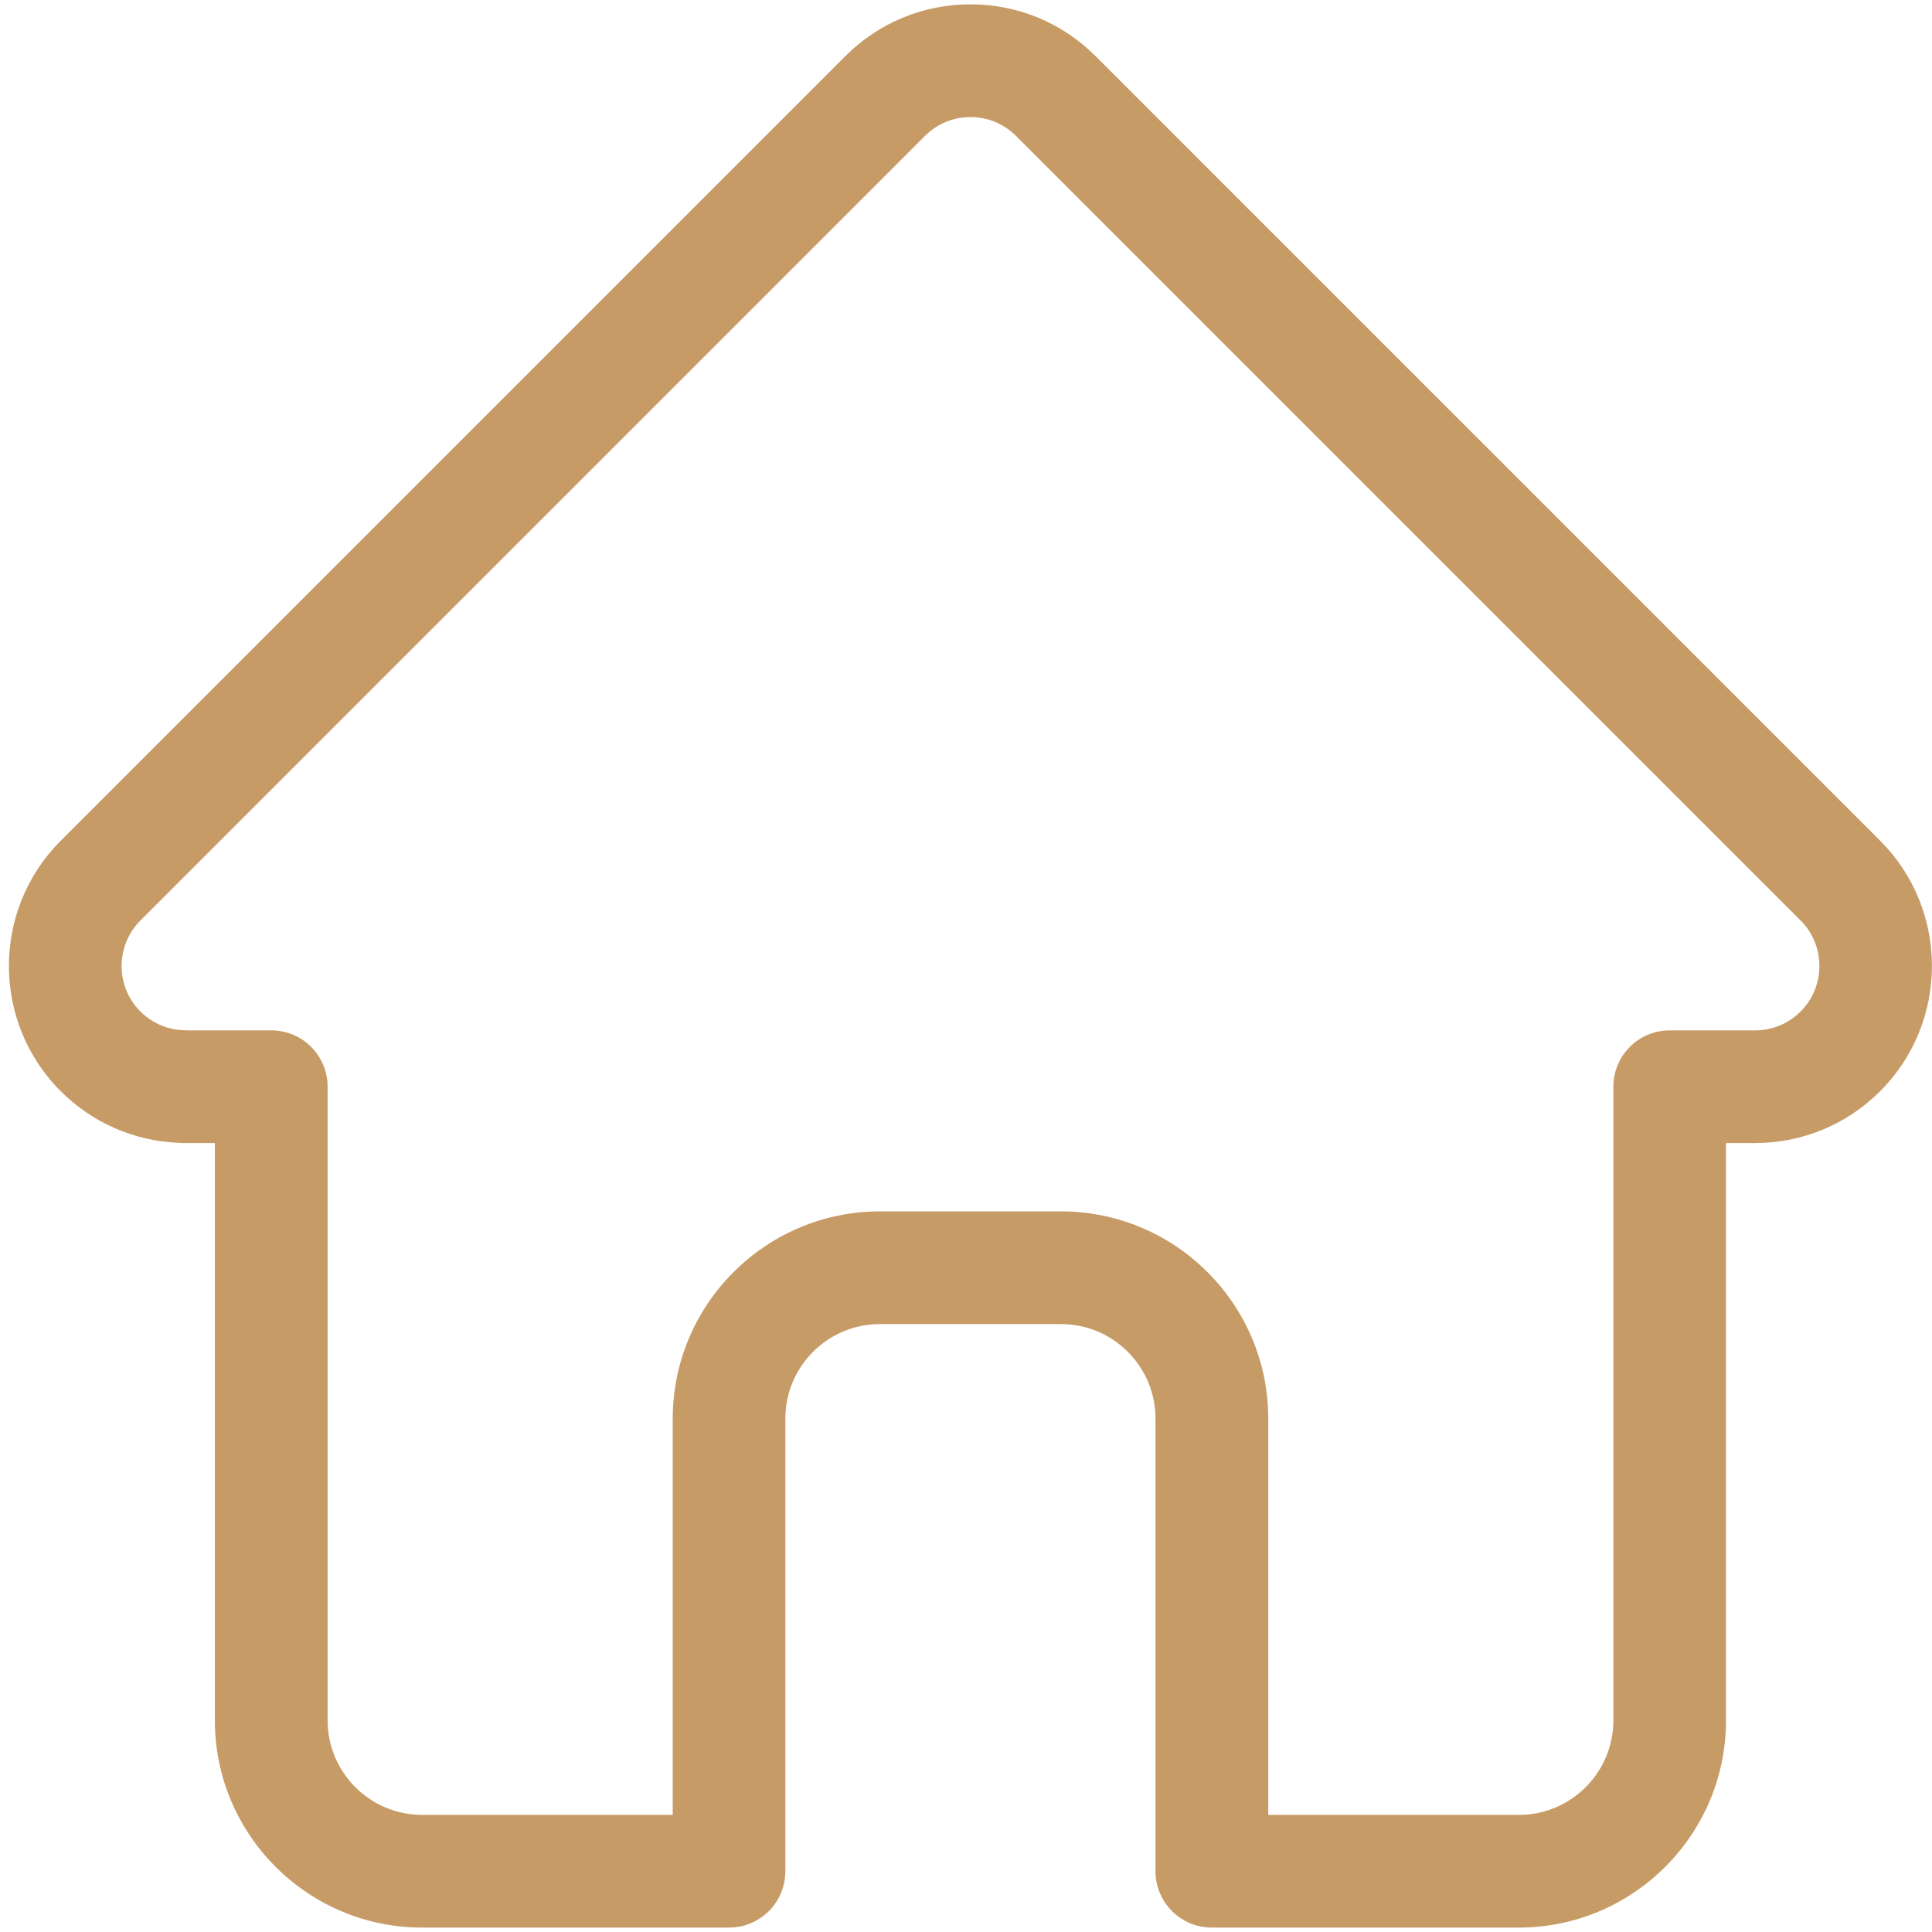<?xml version="1.0" encoding="UTF-8"?> <svg xmlns="http://www.w3.org/2000/svg" id="Layer_2" data-name="Layer 2" viewBox="0 0 512 512"><defs><style> .cls-1 { fill: #c69b66; } </style></defs><path class="cls-1" d="M498.31,222.85s-.03-.03-.04-.04L290.36,14.9c-8.86-8.87-20.64-13.75-33.18-13.75s-24.32,4.88-33.18,13.75L16.2,222.7c-.07.07-.14.14-.21.21-18.2,18.3-18.17,48,.09,66.26,8.34,8.34,19.35,13.17,31.13,13.68.48.05.96.07,1.45.07h8.28v153c0,30.28,24.64,54.91,54.92,54.91h81.34c8.25,0,14.93-6.69,14.93-14.93v-119.96c0-13.82,11.24-25.05,25.06-25.05h47.98c13.82,0,25.05,11.24,25.05,25.05v119.96c0,8.24,6.68,14.93,14.93,14.93h81.34c30.28,0,54.92-24.63,54.92-54.91v-153h7.68c12.53,0,24.31-4.88,33.18-13.75,18.28-18.28,18.28-48.04.03-66.33ZM477.17,268.06c-3.22,3.22-7.51,5-12.06,5h-22.62c-8.25,0-14.93,6.68-14.93,14.93v167.93c0,13.81-11.24,25.05-25.05,25.05h-66.41v-105.02c0-30.28-24.63-54.92-54.92-54.92h-47.98c-30.28,0-54.92,24.64-54.92,54.92v105.02h-66.41c-13.81,0-25.05-11.24-25.05-25.05v-167.93c0-8.25-6.68-14.93-14.93-14.93h-22.23c-.23-.02-.46-.03-.7-.03-4.45-.08-8.62-1.84-11.75-4.97-6.65-6.65-6.65-17.47,0-24.12,0,0,0,0,0,0h.01S245.13,36.02,245.13,36.02c3.22-3.22,7.5-5,12.06-5s8.83,1.77,12.06,5l207.86,207.85s.07.06.1.09c6.61,6.66,6.6,17.46-.03,24.1Z"></path></svg> 